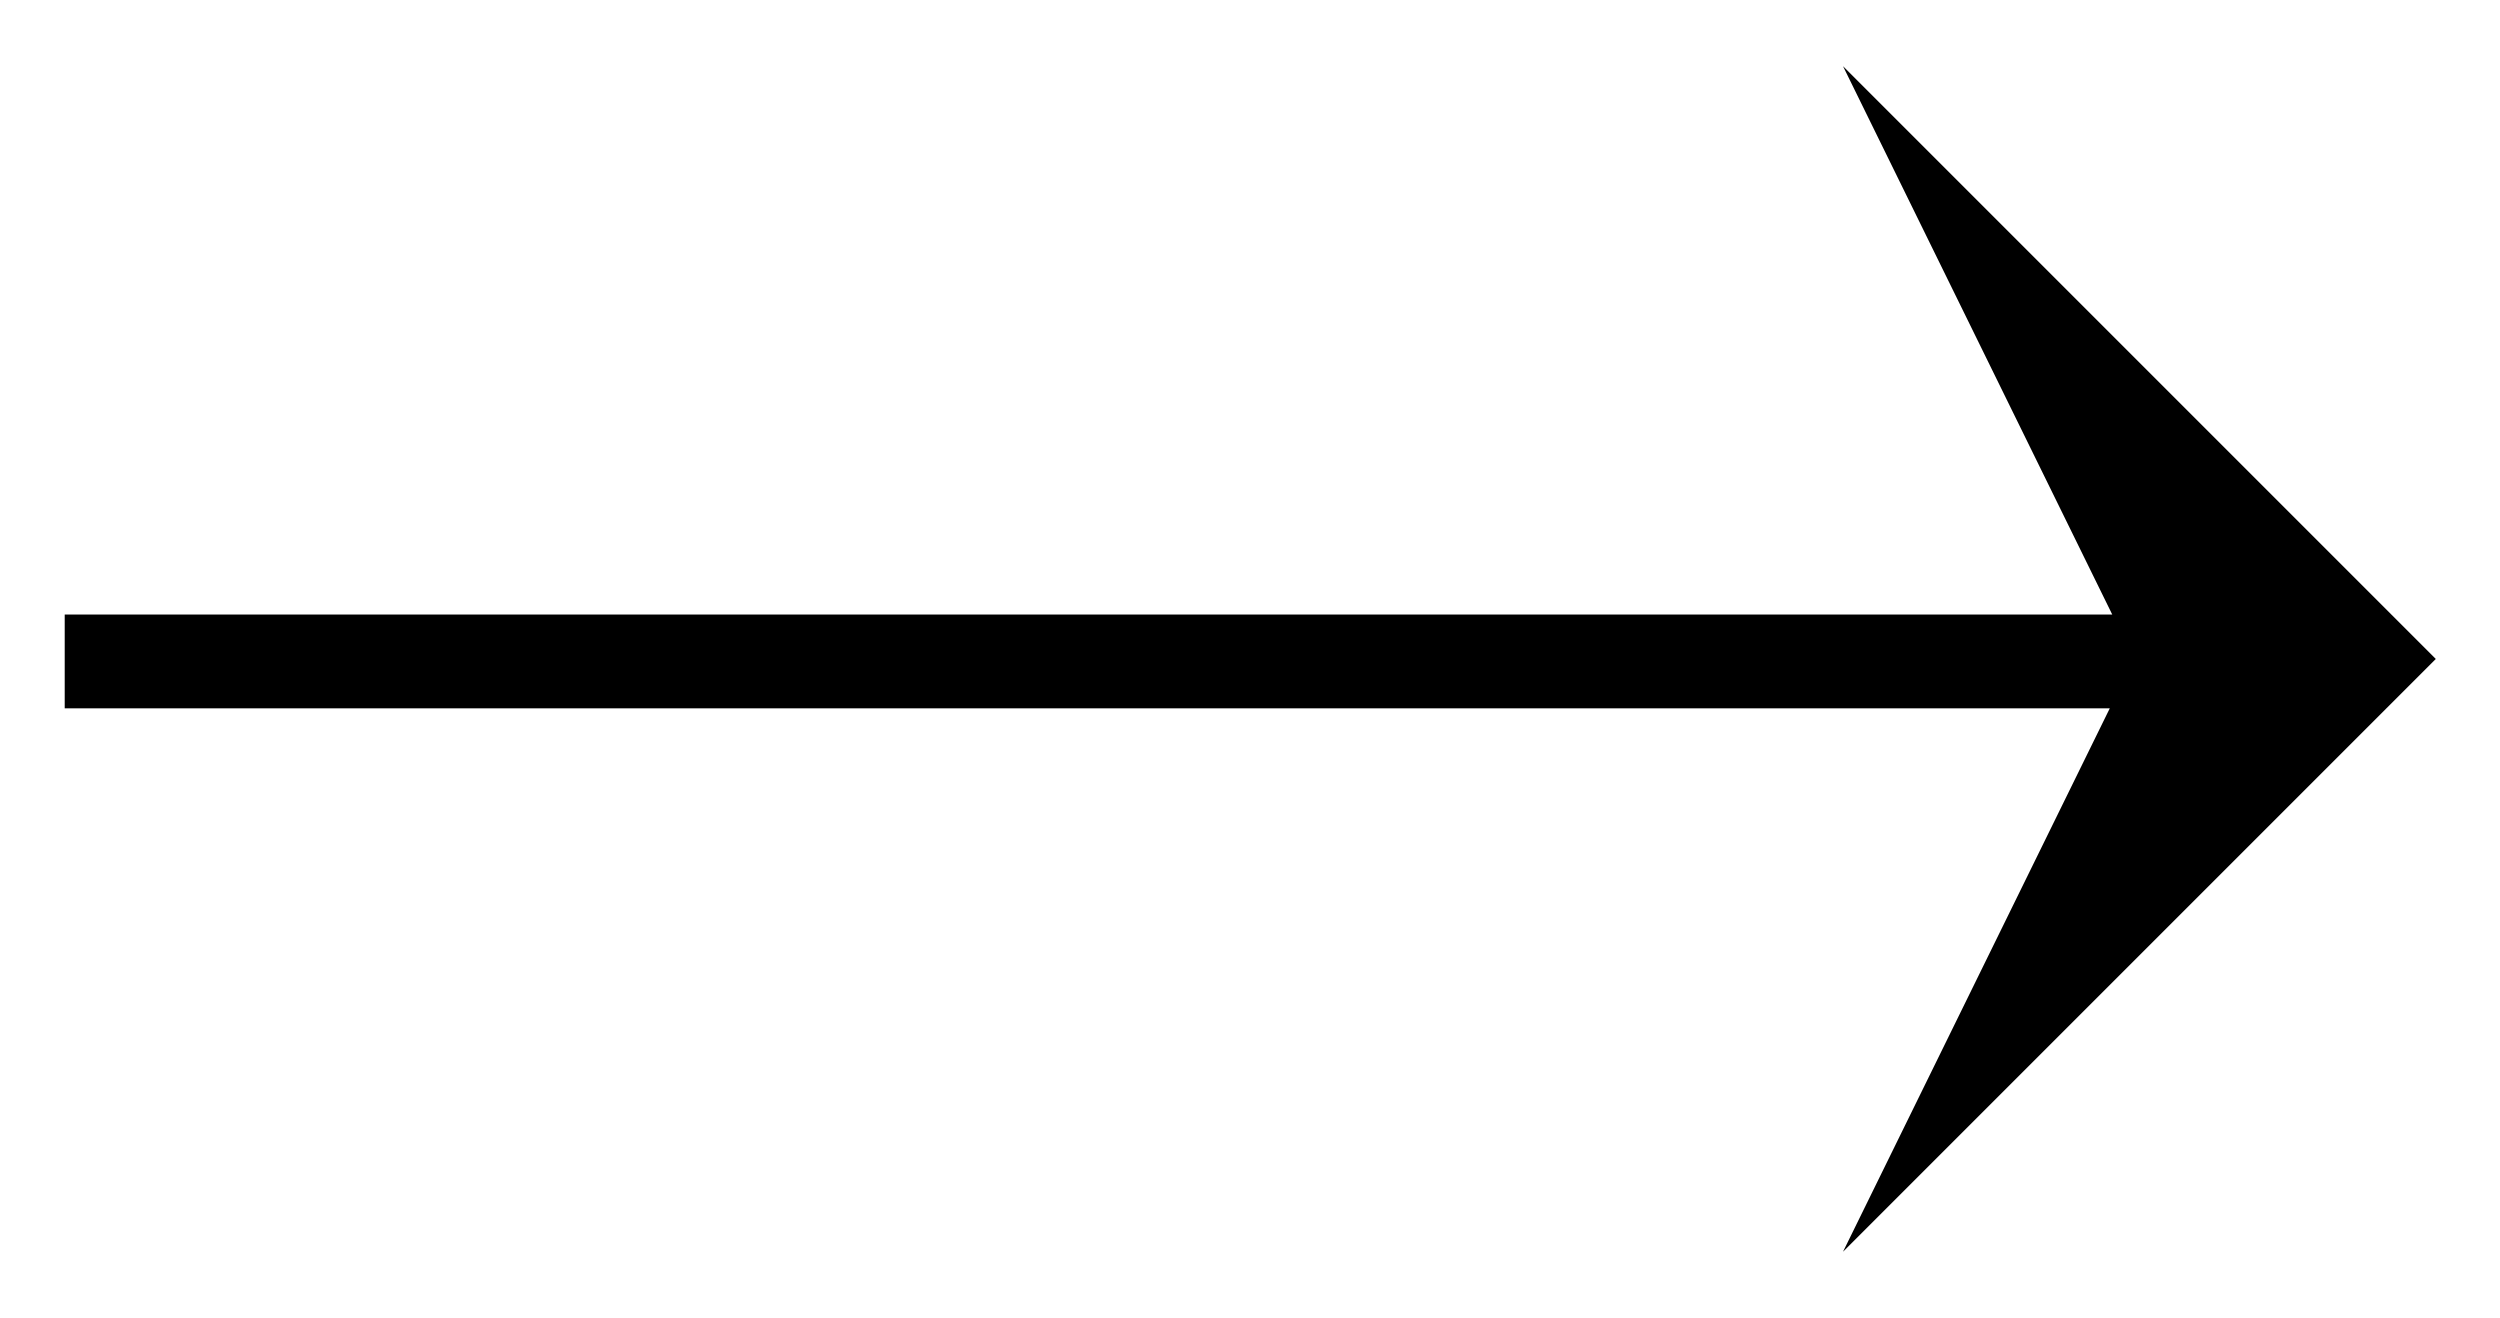<?xml version="1.0" encoding="utf-8"?>
<!-- Generator: Adobe Illustrator 26.3.1, SVG Export Plug-In . SVG Version: 6.00 Build 0)  -->
<svg version="1.1" id="Calque_1" xmlns="http://www.w3.org/2000/svg" xmlns:xlink="http://www.w3.org/1999/xlink" x="0px" y="0px"
	 viewBox="0 0 506.1 266.8" style="enable-background:new 0 0 506.1 266.8;" xml:space="preserve">
<polygon points="493.1,133.4 373.1,13.4 427.6,124.4 13.1,124.4 13.1,143.4 427.1,143.4 373.1,253.4 "/>
</svg>
